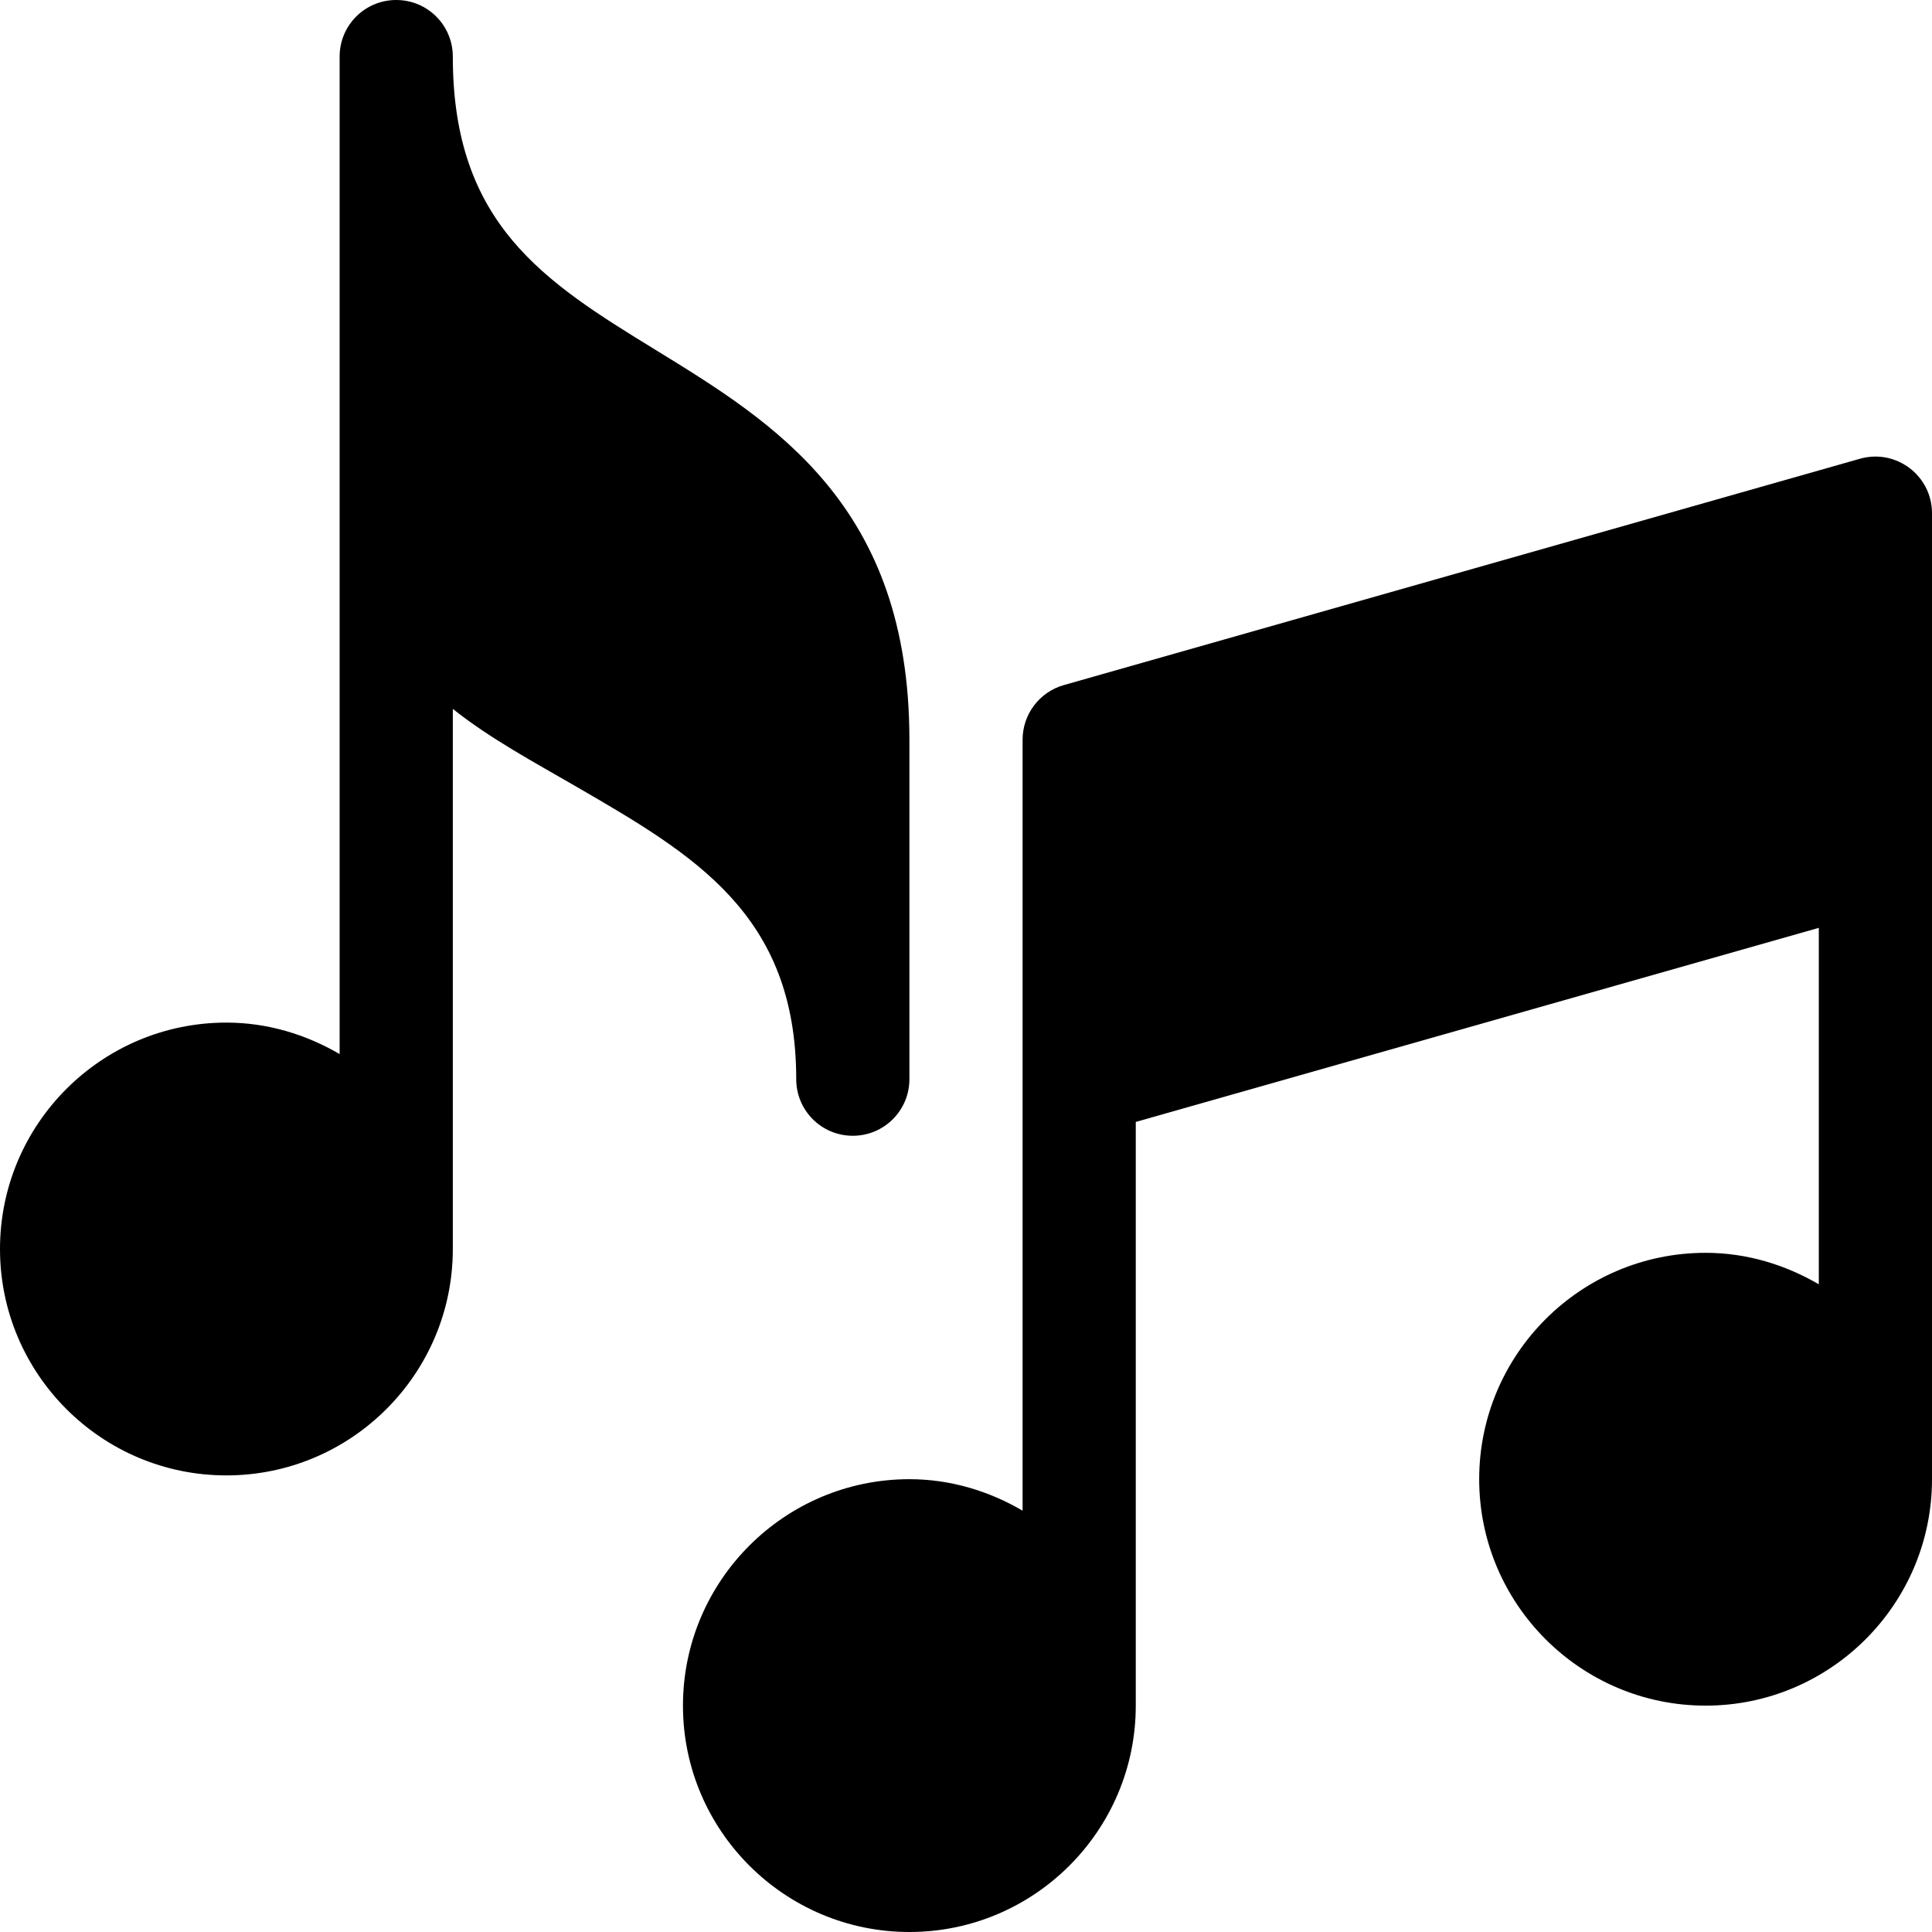 <svg width="24" height="24" viewBox="0 0 24 24" fill="none" xmlns="http://www.w3.org/2000/svg">
<g clip-path="url(#clip0_594_55)">
<path d="M23.104 5.699L13.213 8.511C13.066 8.553 12.937 8.642 12.845 8.764C12.753 8.886 12.703 9.035 12.703 9.188V18.766C12.288 18.524 11.811 18.375 11.297 18.375C9.746 18.375 8.484 19.637 8.484 21.188C8.484 22.739 9.746 24 11.297 24C12.848 24 14.109 22.739 14.109 21.188V13.937L22.594 11.526V15.954C22.178 15.712 21.702 15.563 21.188 15.563C19.636 15.563 18.375 16.824 18.375 18.375C18.375 19.926 19.636 21.188 21.188 21.188C22.739 21.188 24 19.926 24 18.375V6.375C24 5.91 23.555 5.571 23.104 5.699Z" fill="black"/>
<path d="M8.138 4.343C6.76 3.498 5.625 2.783 5.625 0.703C5.625 0.314 5.311 0 4.922 0C4.533 0 4.219 0.314 4.219 0.703V13.094C3.803 12.852 3.327 12.703 2.812 12.703C1.261 12.703 0 13.964 0 15.516C0 17.067 1.261 18.328 2.812 18.328C4.364 18.328 5.625 17.067 5.625 15.516V8.806C6.085 9.174 6.651 9.477 7.147 9.765C8.62 10.618 9.891 11.356 9.891 13.406C9.891 13.795 10.205 14.109 10.594 14.109C10.982 14.109 11.297 13.795 11.297 13.406V9.188C11.297 6.281 9.619 5.252 8.138 4.343Z" fill="black"/>
</g>
<defs>
<clipPath id="clip0_594_55">
<rect width="24" height="24" fill="white"/>
</clipPath>
</defs>
</svg>
